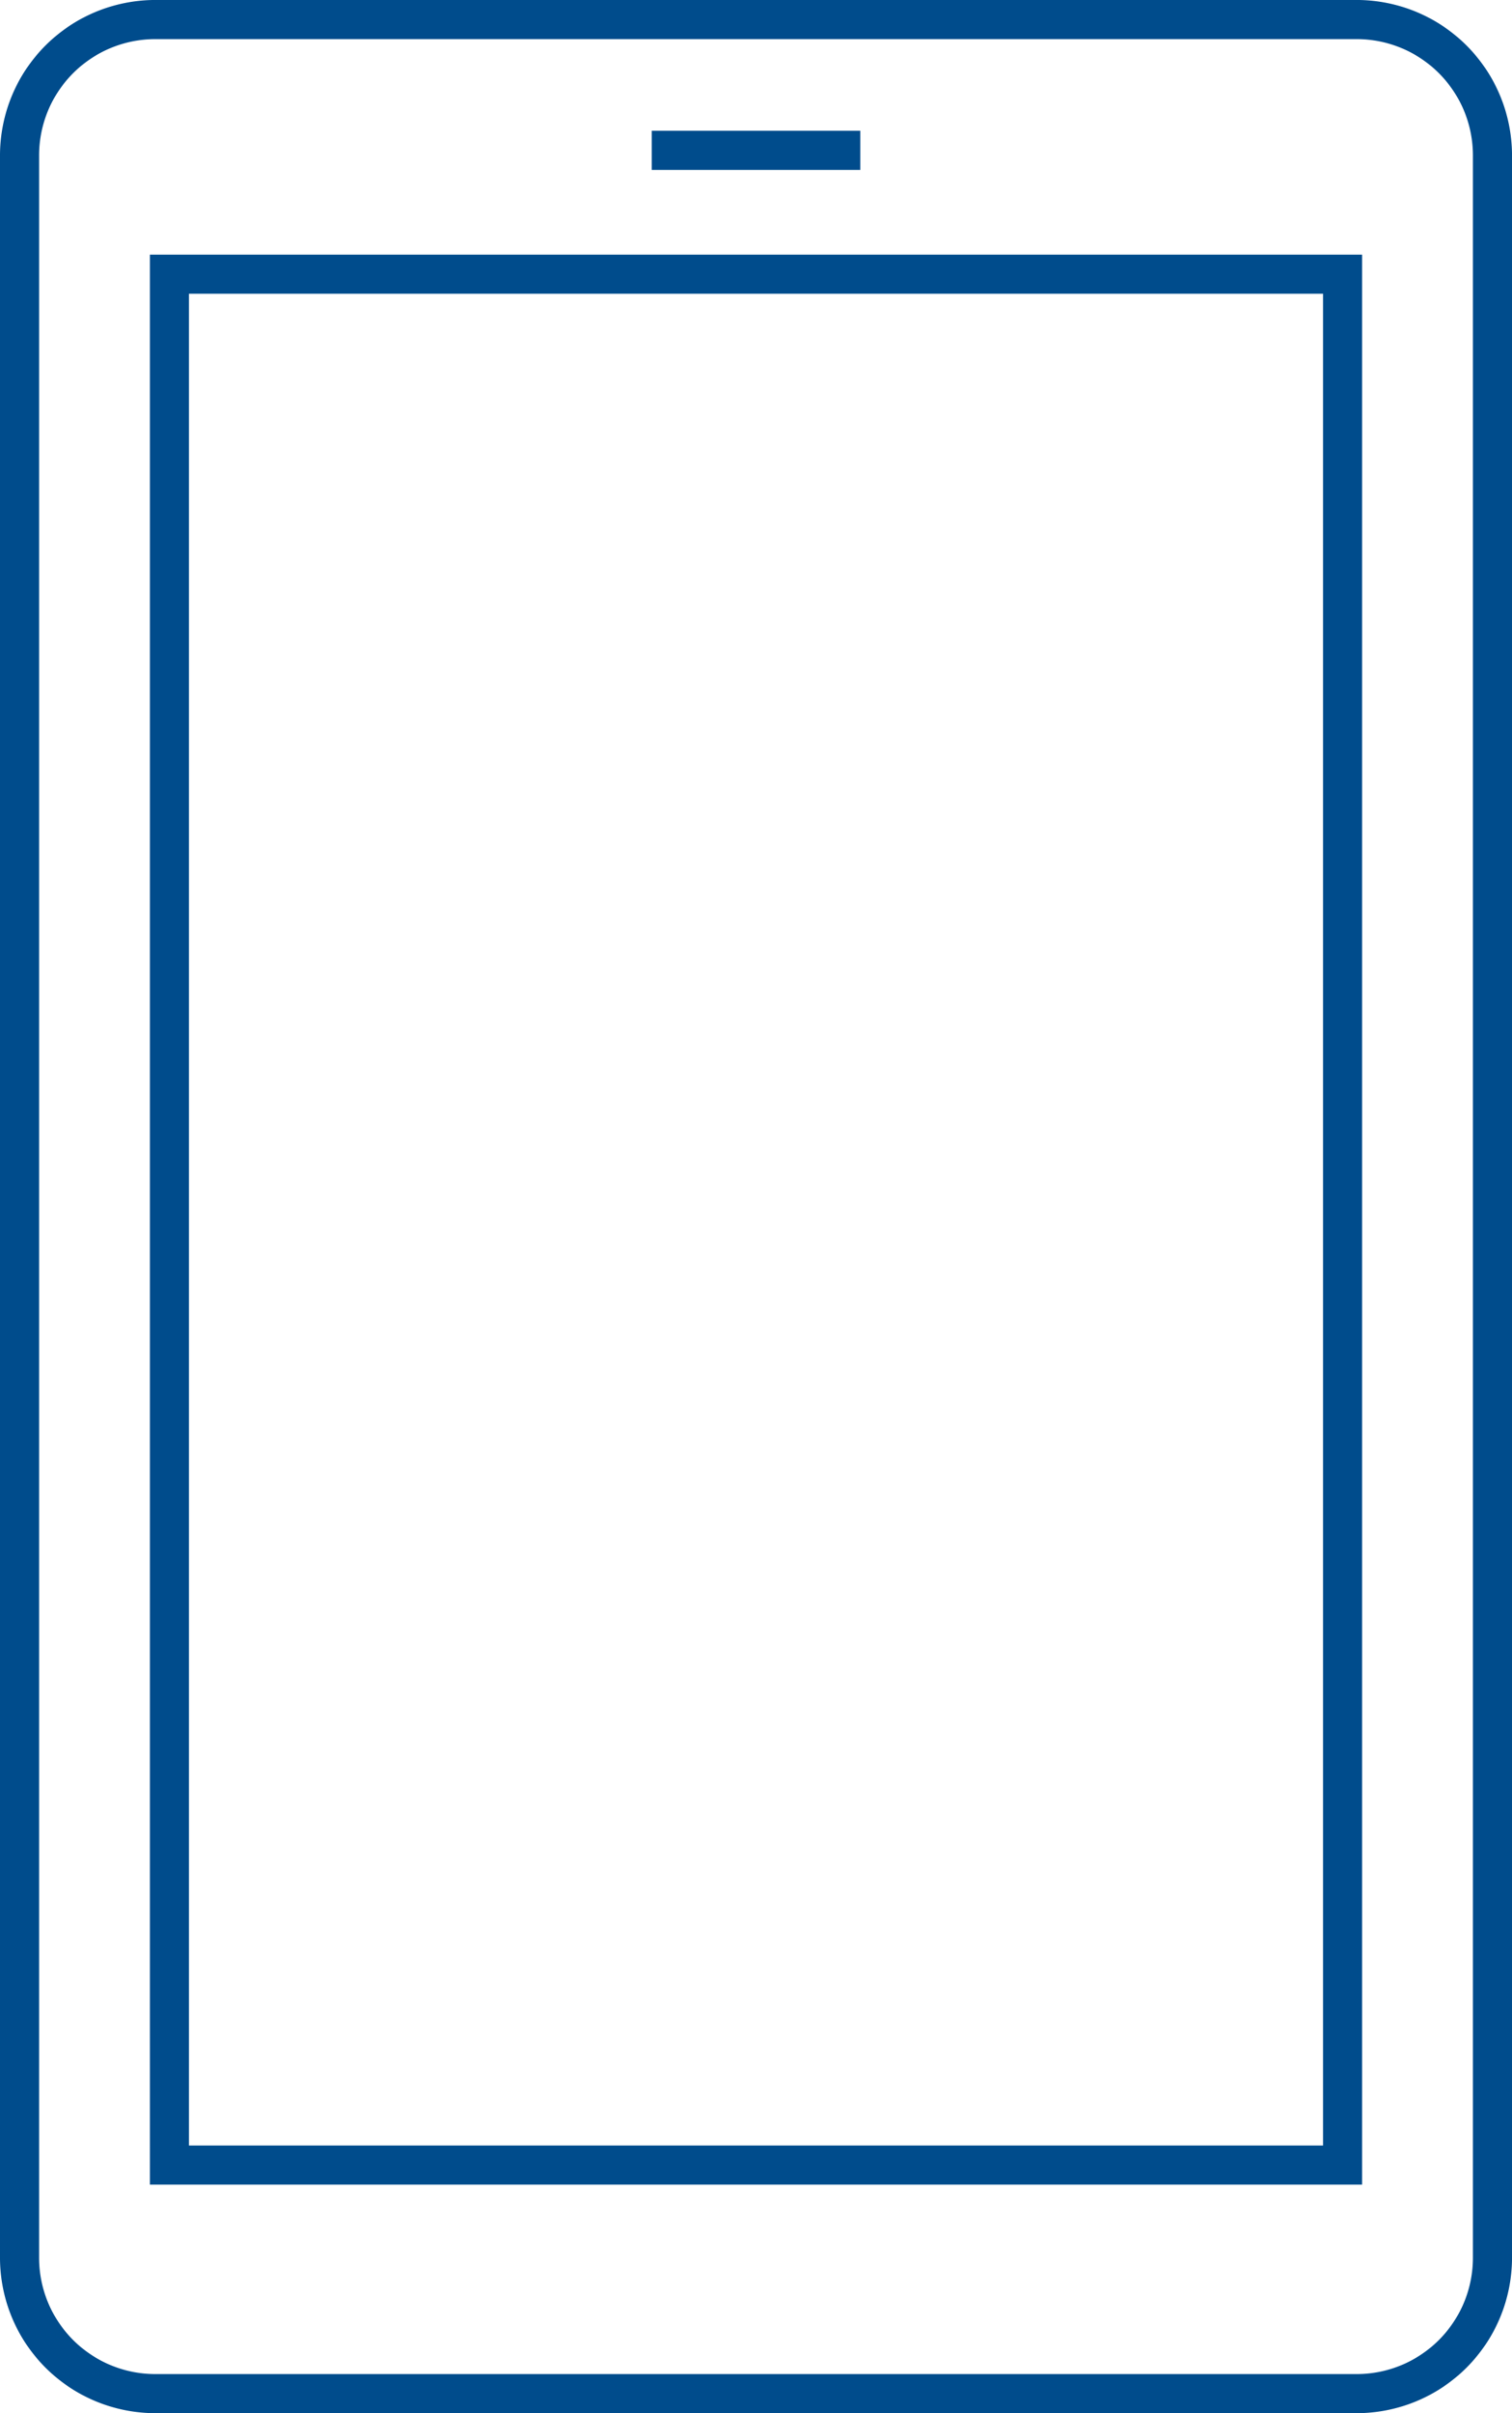 <svg xmlns="http://www.w3.org/2000/svg" width="340.039" height="542.47" viewBox="0 0 340.039 542.47">
  <g id="Group_20" data-name="Group 20" transform="translate(820.664 -636.548) rotate(90)">
    <path id="Path_70" data-name="Path 70" d="M1127.638,786.955H693.788V514.335h433.85Zm-425.06-8.79h416.27V523.125H702.578Z" fill="#004c8c"/>
    <path id="Path_71" data-name="Path 71" d="M1144.123,820.664H671.443a34.934,34.934,0,0,1-34.9-34.894V515.52a34.935,34.935,0,0,1,34.9-34.9h472.68a34.935,34.935,0,0,1,34.895,34.9V785.77A34.934,34.934,0,0,1,1144.123,820.664ZM671.443,489.415a26.134,26.134,0,0,0-26.1,26.105V785.77a26.134,26.134,0,0,0,26.1,26.1h472.68a26.135,26.135,0,0,0,26.106-26.1V515.52a26.135,26.135,0,0,0-26.106-26.105Z" fill="#004c8c"/>
    <rect id="Rectangle_33" data-name="Rectangle 33" width="8.79" height="46.9" transform="translate(665.948 627.19)" fill="#004c8c"/>
  </g>
</svg>

